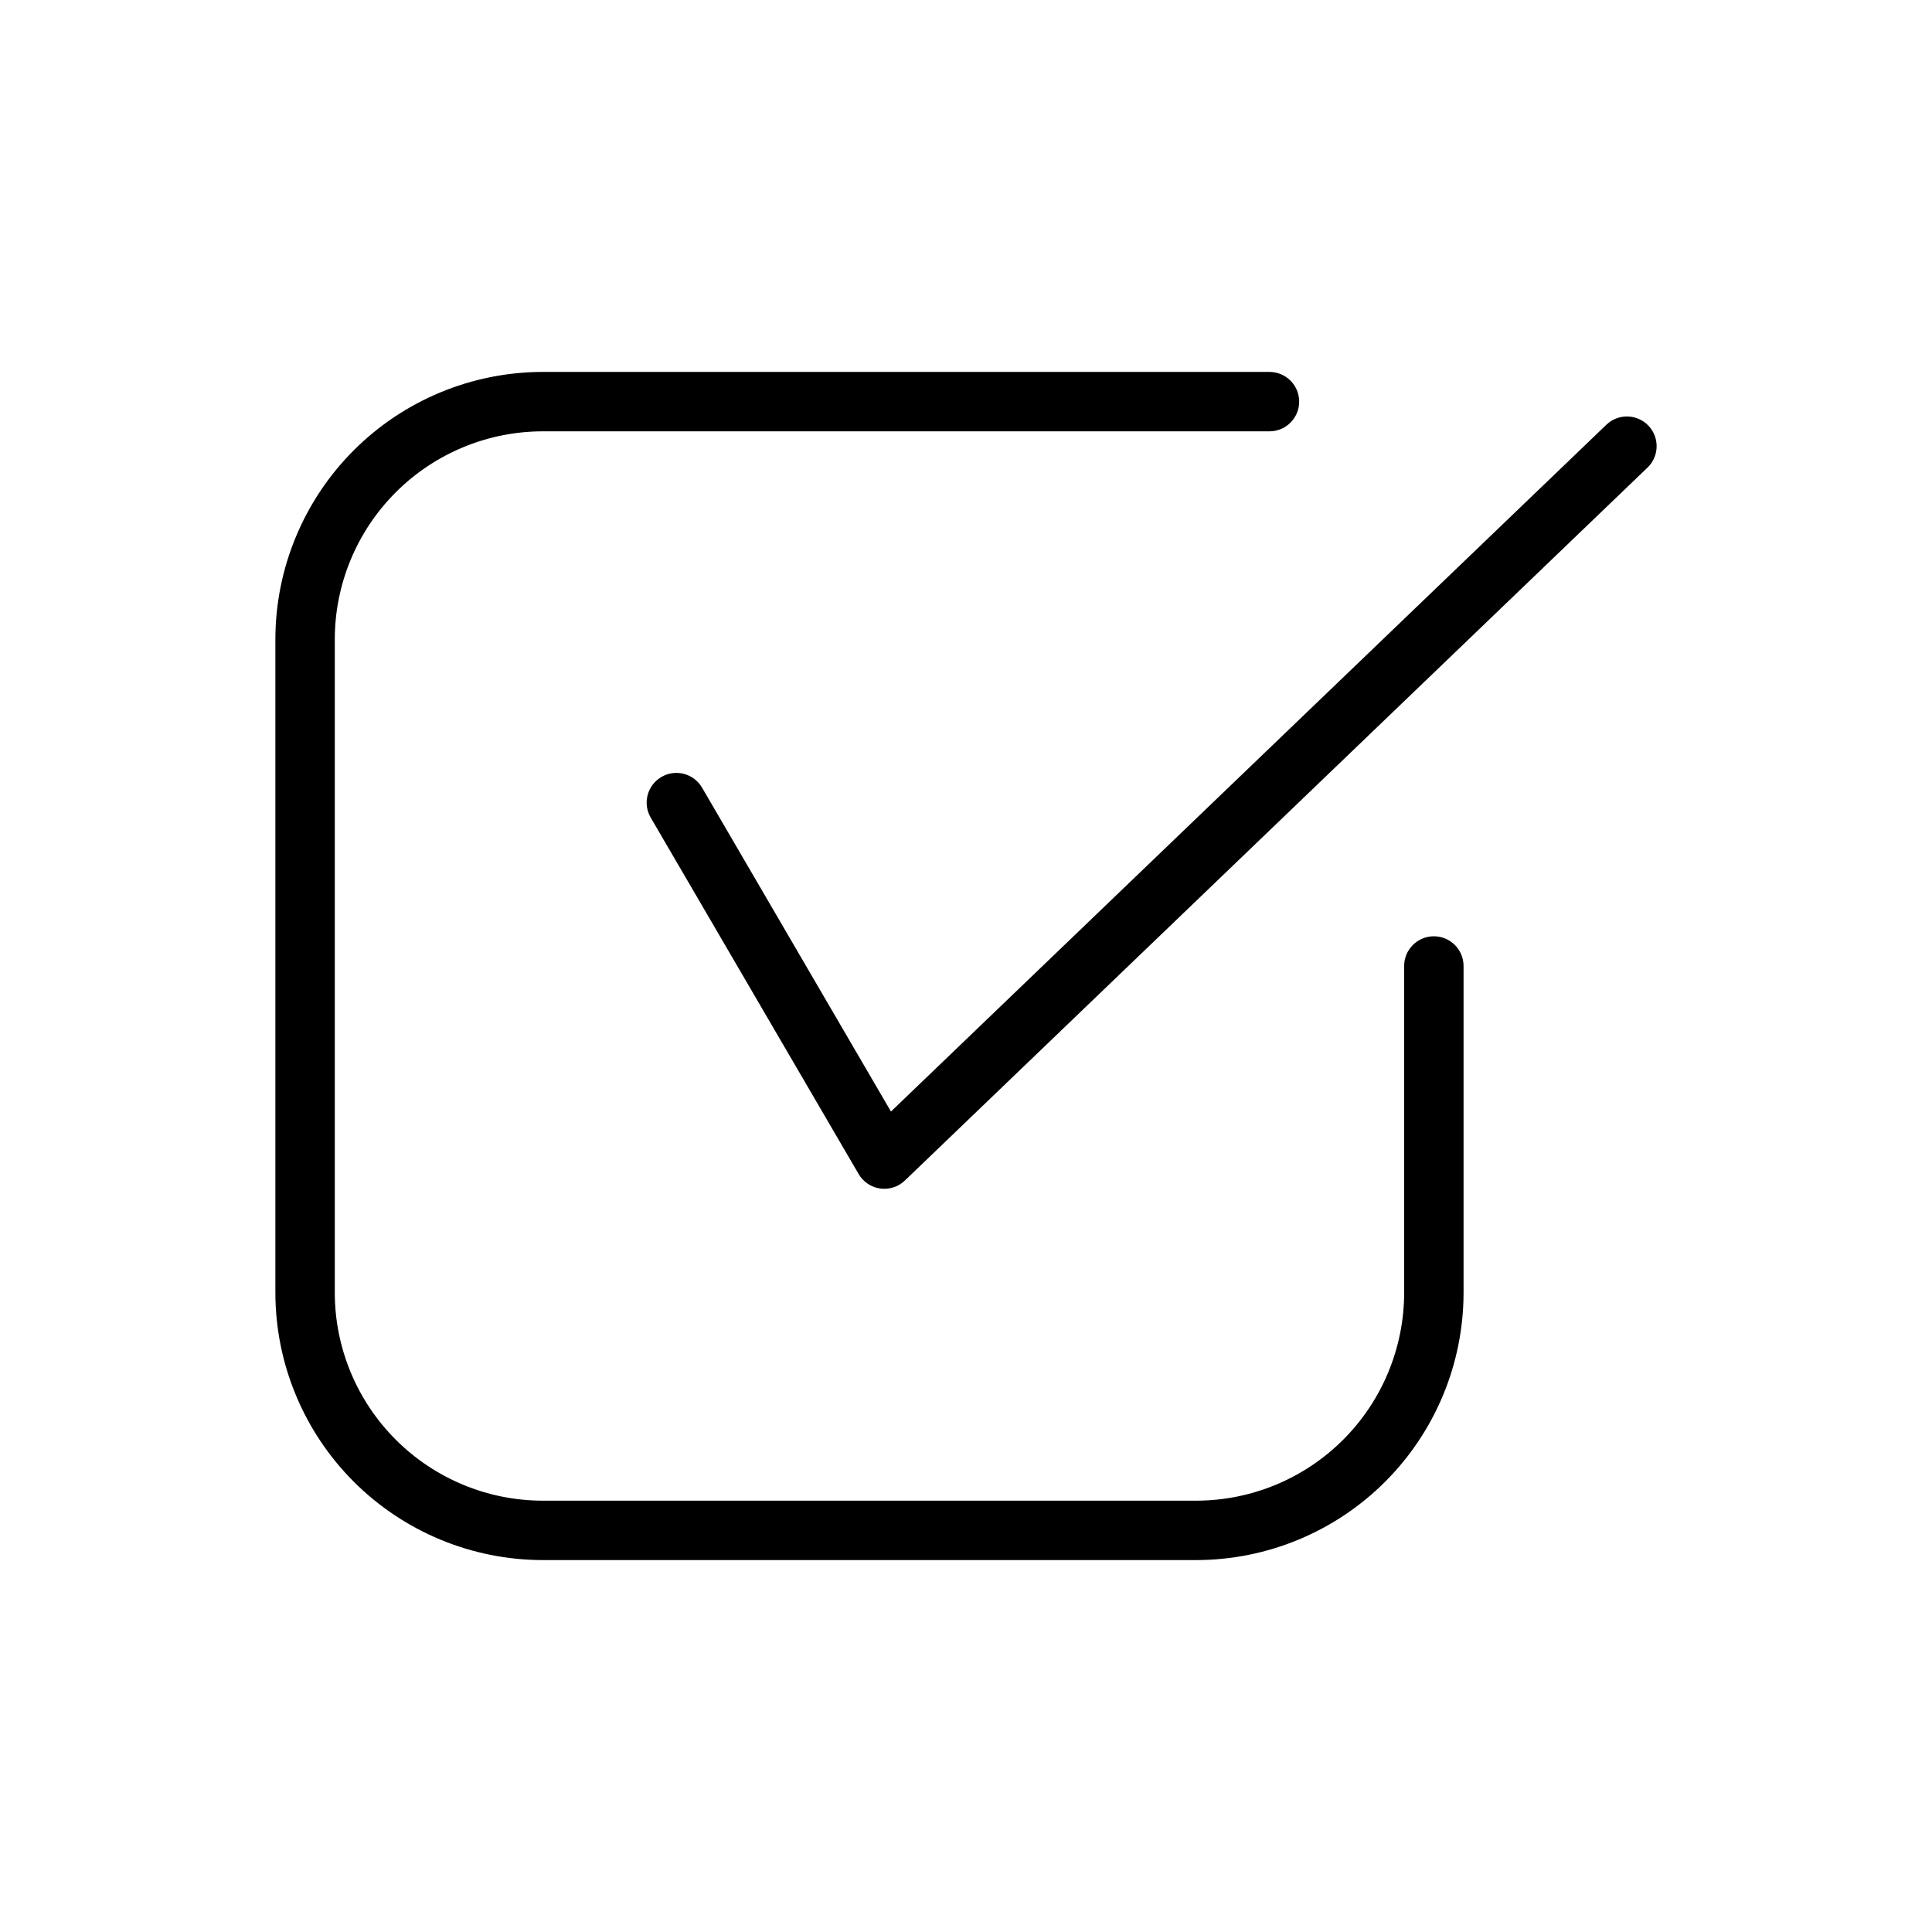 <?xml version="1.0" encoding="UTF-8"?>
<!-- Uploaded to: SVG Repo, www.svgrepo.com, Generator: SVG Repo Mixer Tools -->
<svg fill="#000000" width="800px" height="800px" version="1.1" viewBox="144 144 512 512" xmlns="http://www.w3.org/2000/svg">
 <path d="m531.86 400v86.59c-0.02 18.785-7.492 36.793-20.773 50.074s-31.293 20.754-50.074 20.773h-173.19c-18.781-0.02-36.789-7.492-50.074-20.773-13.281-13.281-20.75-31.289-20.773-50.074v-173.18c0.023-18.785 7.492-36.793 20.773-50.074 13.285-13.281 31.293-20.754 50.074-20.773h192.6c4.348 0 7.871 3.523 7.871 7.871 0 4.348-3.523 7.871-7.871 7.871h-192.6c-14.605 0.02-28.613 5.832-38.941 16.16-10.332 10.332-16.145 24.336-16.16 38.945v173.18c0.016 14.609 5.828 28.617 16.16 38.945 10.328 10.332 24.336 16.141 38.941 16.16h173.19c14.609-0.02 28.613-5.828 38.945-16.16 10.328-10.328 16.141-24.336 16.156-38.945v-86.59c0-4.348 3.527-7.875 7.875-7.875s7.871 3.527 7.871 7.875zm48.977-143.21c-3.012-3.137-7.992-3.238-11.133-0.23l-189.59 182.01-50.059-85.832c-2.191-3.758-7.012-5.027-10.77-2.836-3.758 2.191-5.031 7.012-2.84 10.77l55.105 94.465c1.215 2.086 3.32 3.496 5.711 3.828 0.363 0.055 0.727 0.078 1.094 0.078 2.031 0 3.984-0.785 5.449-2.191l196.8-188.93v0.004c3.137-3.012 3.238-7.996 0.23-11.133z"/>
</svg>